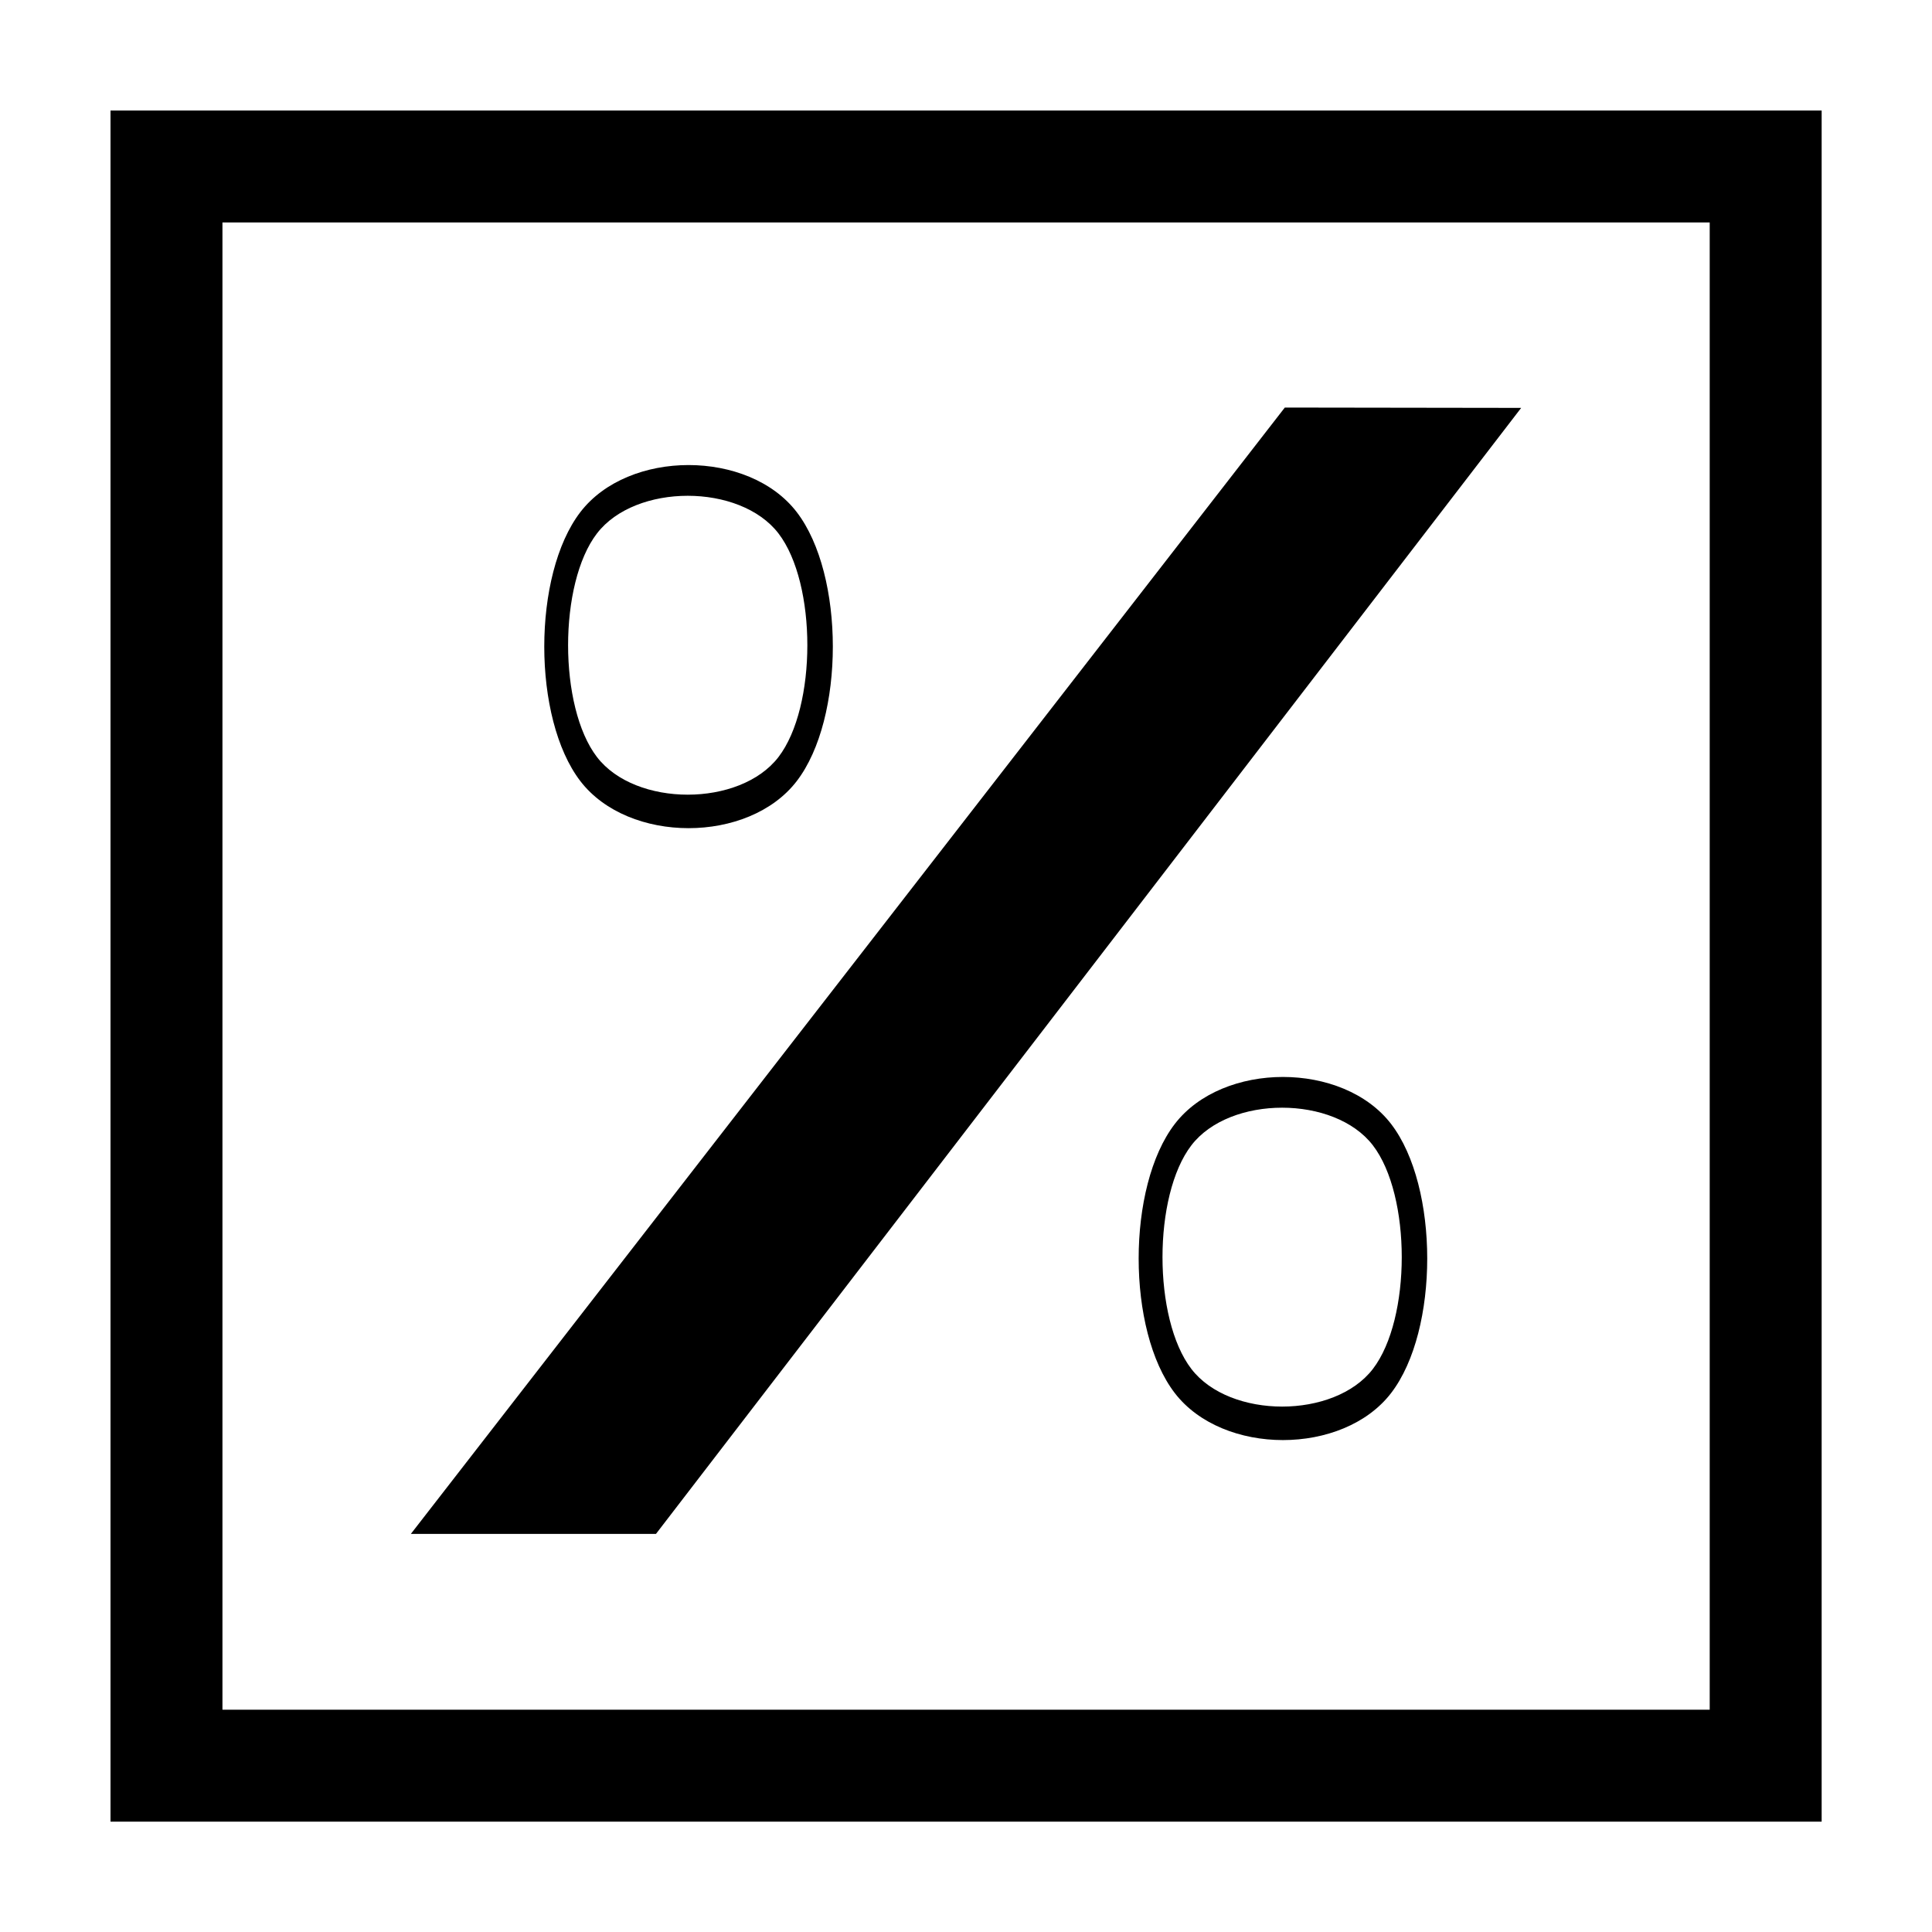 <?xml version="1.0" encoding="UTF-8"?>
<!-- Uploaded to: ICON Repo, www.iconrepo.com, Generator: ICON Repo Mixer Tools -->
<svg width="800px" height="800px" version="1.1" viewBox="144 144 512 512" xmlns="http://www.w3.org/2000/svg">
 <path d="m459.73 447.52c10.207-13.293 37.883-13.293 48.094 0 10.207 13.293 10.207 45.973 0 59.27-10.207 13.293-37.883 13.293-48.094 0-10.207-13.293-10.207-45.973 0-59.27zm52.93-5.652c-12.762-16.617-44.574-16.617-57.332 0-12.762 16.617-12.762 54.688 0 71.305s44.574 16.617 57.332 0c12.762-16.617 12.762-54.688 0-71.305m-210.45-156.51c10.207-13.293 37.883-13.293 48.09 0s10.207 45.973 0 59.27c-10.207 13.293-37.883 13.293-48.094 0-10.207-13.293-10.207-45.973 0-59.27zm52.93-5.652c-12.762-16.617-44.574-16.617-57.332 0-12.762 16.617-12.762 54.688 0 71.305 12.762 16.617 44.574 16.617 57.332 0 12.762-16.617 12.762-54.688 0-71.305m-102.26 270.8h64.957l229.29-298.41-62.637-0.09z"/>
 <path transform="matrix(4.742 0 0 4.742 148.09 158.97)" d="m8.441 6.147v89.373h89.373v-89.373z" fill="none" stroke="#000000" stroke-width="6.256"/>
</svg>